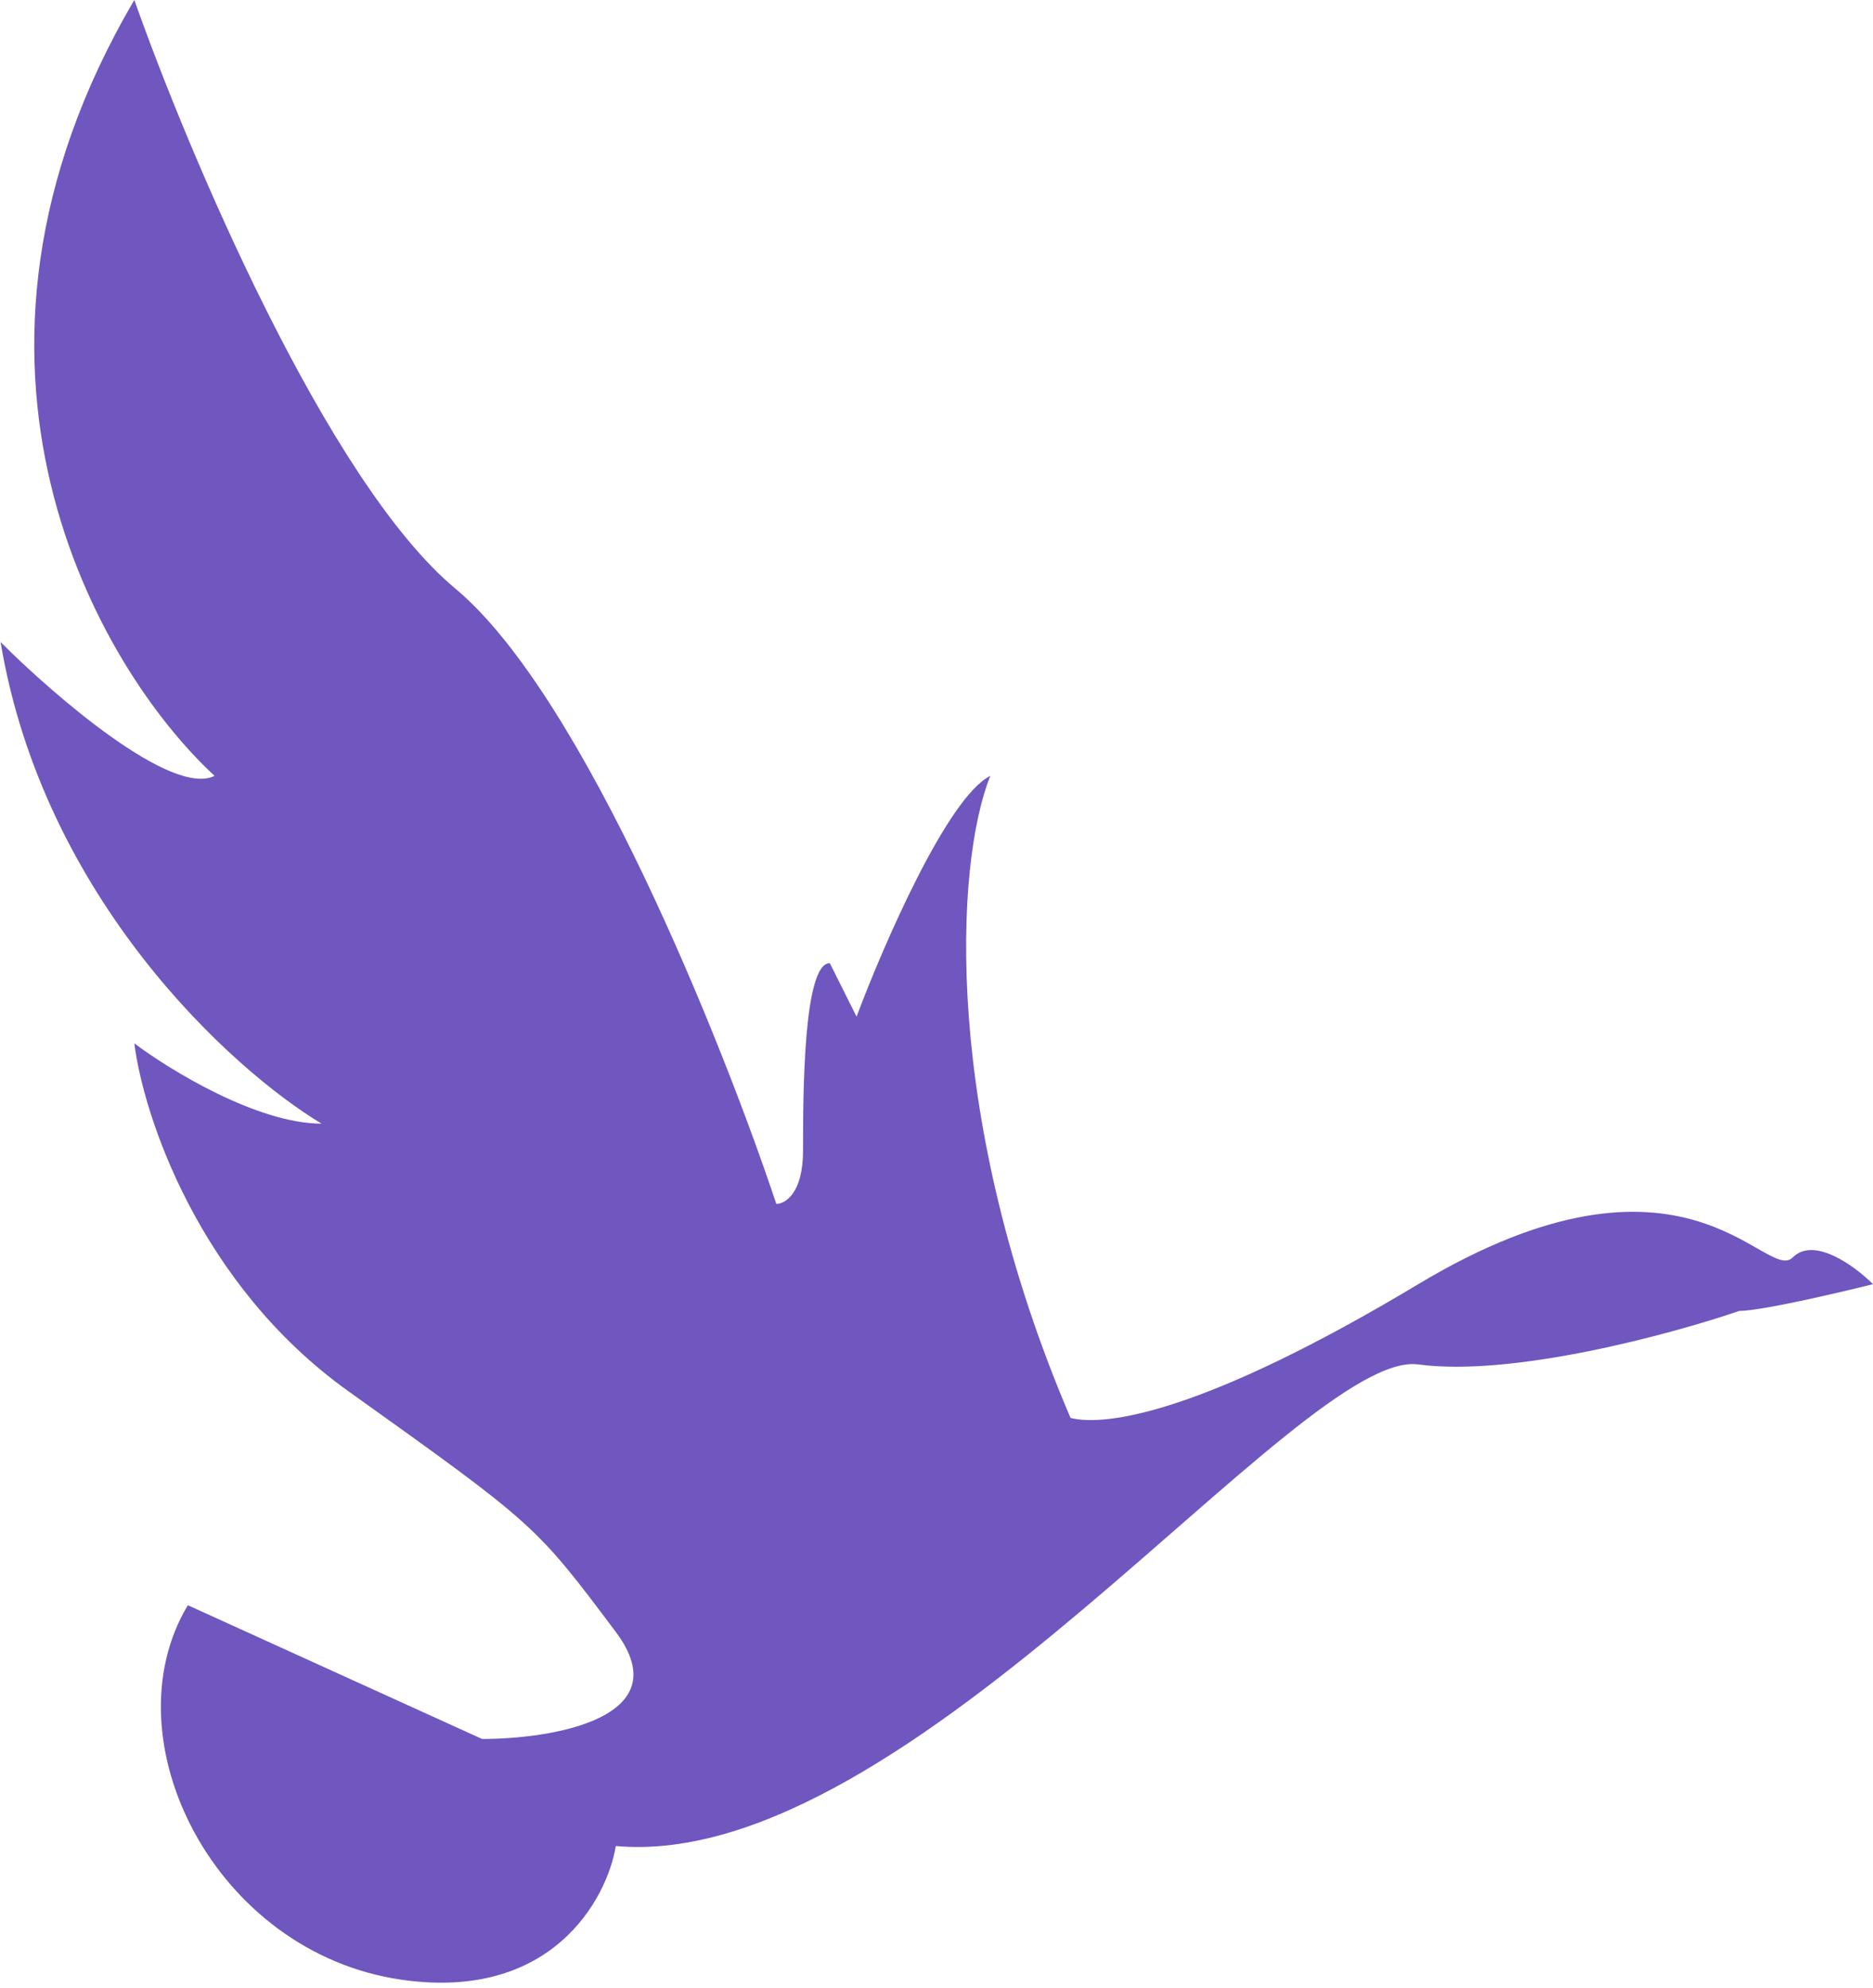 <svg width="196" height="208" viewBox="0 0 196 208" fill="none" xmlns="http://www.w3.org/2000/svg">
<path d="M148.415 134.357C126.022 147.793 115.759 149.286 112.027 148.353C98.591 117.003 99.897 90.504 103.629 81.174C99.15 83.413 92.433 98.902 89.634 106.366L86.835 100.768C84.036 100.768 84.036 114.763 84.036 120.362C84.036 124.84 82.17 125.96 81.237 125.96C75.638 109.165 61.083 72.777 47.647 61.58C34.212 50.384 19.656 15.862 14.058 0C-8.335 38.068 10.326 69.978 22.455 81.174C17.977 83.413 5.661 72.777 0.062 67.179C4.541 94.05 24.321 111.964 33.652 117.563C26.934 117.563 17.79 111.964 14.058 109.165C14.991 116.63 20.776 134.357 36.451 145.554C56.045 159.549 56.045 159.549 64.442 170.746C71.16 179.703 57.911 181.942 50.447 181.942L19.656 167.947C11.259 181.942 22.455 204.335 42.049 207.134C57.724 209.373 63.509 198.737 64.442 193.139C95.232 195.938 136.038 141.091 148.415 142.755C158.317 144.085 174.934 139.577 182.004 137.156C184.244 137.156 192.268 135.29 196 134.357C194.134 132.491 189.842 129.319 187.603 131.558C184.804 134.357 176.406 117.563 148.415 134.357Z" fill="#7056BF"/>
</svg>
